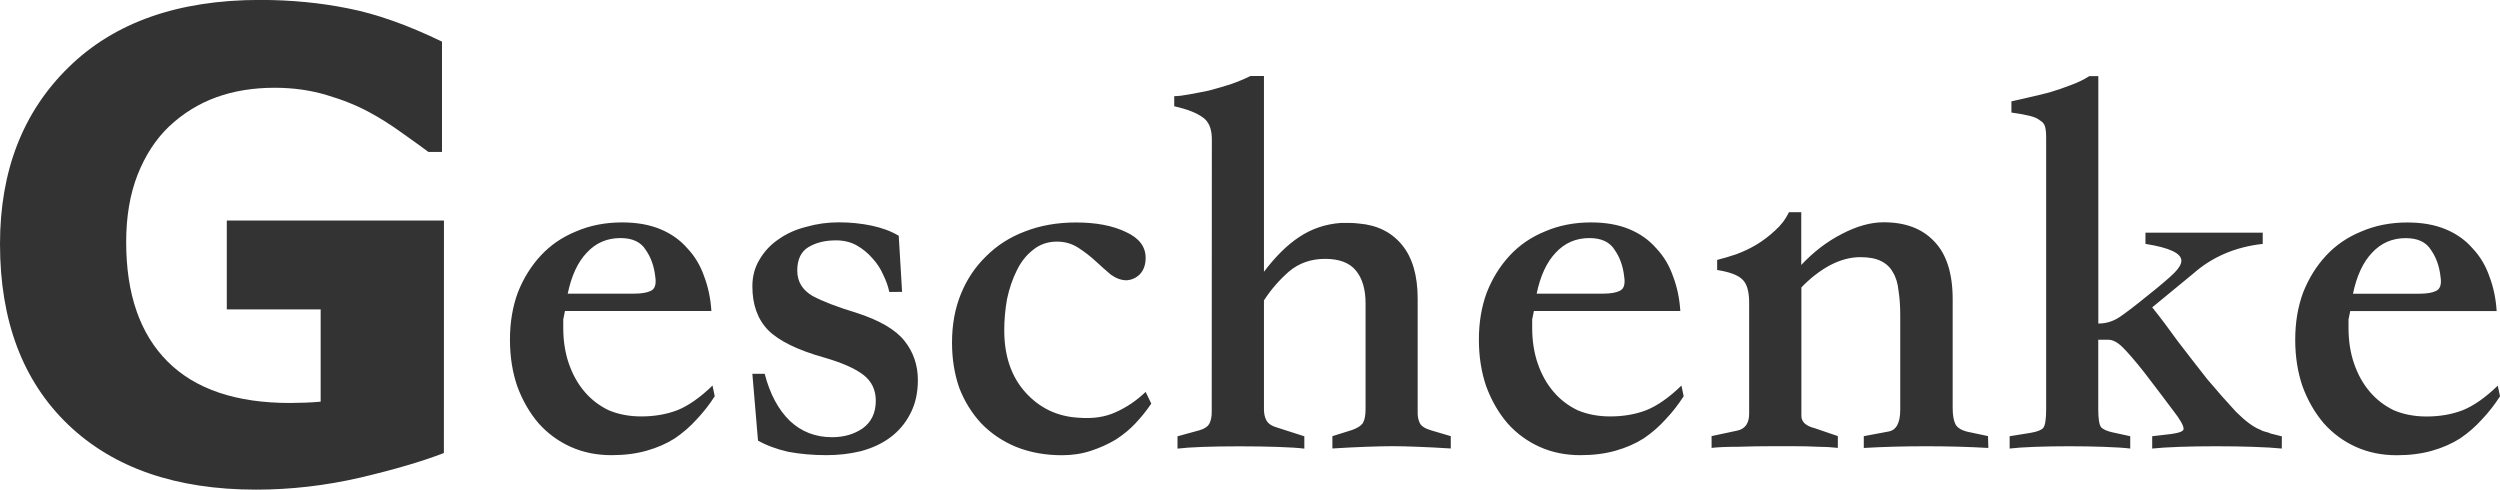 <?xml version="1.0" encoding="UTF-8" standalone="no"?>
<!-- Created with Inkscape (http://www.inkscape.org/) -->

<svg
   width="38.14mm"
   height="7.471mm"
   viewBox="0 0 38.14 7.471"
   version="1.1"
   id="svg1"
   xmlns="http://www.w3.org/2000/svg"
   xmlns:svg="http://www.w3.org/2000/svg">
  <defs
     id="defs1" />
  <g
     id="layer1"
     transform="translate(-32.279,-117.74)">
    <g
       id="text3-0"
       style="font-size:8.559px;line-height:0px;font-family:'Brush Script MT';-inkscape-font-specification:'Brush Script MT, Normal';letter-spacing:0px;fill:#333333;stroke-width:0.468"
       aria-label="Geschenke">
      <path
         style="font-weight:bold;font-size:9.878px;font-family:Sans;-inkscape-font-specification:'Sans, Bold'"
         d="m 39.051,124.651 q -0.482,0.188 -1.278,0.376 -0.796,0.183 -1.587,0.183 -1.833,0 -2.87,-0.994 -1.037,-0.998 -1.037,-2.754 0,-1.674 1.047,-2.696 1.047,-1.027 2.918,-1.027 0.709,0 1.35,0.13 0.641,0.125 1.428,0.506 v 1.683 h -0.207 q -0.135,-0.101 -0.395,-0.285 -0.26,-0.188 -0.502,-0.318 -0.28,-0.154 -0.656,-0.265 -0.371,-0.111 -0.791,-0.111 -0.492,0 -0.892,0.145 -0.4,0.145 -0.719,0.444 -0.304,0.289 -0.482,0.738 -0.174,0.444 -0.174,1.027 0,1.191 0.632,1.823 0.632,0.632 1.867,0.632 0.106,0 0.232,-0.005 0.13,-0.005 0.236,-0.015 v -1.408 h -1.432 v -1.355 h 3.313 z"
         id="path1" />
      <path
         style="font-weight:bold;font-family:'Songti TC';-inkscape-font-specification:'Songti TC, Bold'"
         d="m 43.132,122.485 h -2.234 q -0.017,0.086 -0.026,0.128 0,0.043 0,0.128 0,0.3 0.086,0.548 0.086,0.248 0.24,0.428 0.154,0.18 0.368,0.282 0.223,0.094 0.496,0.094 0.3,0 0.548,-0.094 0.257,-0.103 0.539,-0.377 l 0.034,0.163 q -0.12,0.188 -0.274,0.351 -0.146,0.163 -0.334,0.291 -0.188,0.12 -0.428,0.188 -0.24,0.069 -0.539,0.069 -0.342,0 -0.625,-0.128 -0.282,-0.128 -0.488,-0.359 -0.205,-0.24 -0.325,-0.565 -0.111,-0.325 -0.111,-0.71 0,-0.394 0.12,-0.719 0.128,-0.325 0.351,-0.565 0.223,-0.24 0.539,-0.368 0.317,-0.137 0.702,-0.137 0.334,0 0.582,0.103 0.248,0.103 0.411,0.291 0.171,0.18 0.257,0.428 0.094,0.248 0.111,0.531 z m -2.191,-0.265 h 1.01 q 0.171,0 0.257,-0.043 0.094,-0.043 0.068,-0.214 -0.026,-0.24 -0.146,-0.411 -0.111,-0.18 -0.385,-0.18 -0.308,0 -0.514,0.223 -0.205,0.214 -0.291,0.625 z m 4.905,-0.026 q -0.026,-0.128 -0.094,-0.265 -0.06,-0.137 -0.163,-0.248 -0.103,-0.12 -0.24,-0.197 -0.137,-0.077 -0.317,-0.077 -0.248,0 -0.419,0.103 -0.171,0.103 -0.171,0.359 0,0.248 0.231,0.385 0.24,0.128 0.668,0.257 0.531,0.171 0.736,0.428 0.205,0.257 0.205,0.599 0,0.3 -0.12,0.522 -0.111,0.214 -0.308,0.359 -0.188,0.137 -0.445,0.205 -0.248,0.06 -0.522,0.06 -0.308,0 -0.582,-0.051 -0.265,-0.06 -0.462,-0.171 l -0.086,-1.019 h 0.188 q 0.12,0.462 0.385,0.719 0.265,0.248 0.642,0.248 0.274,0 0.471,-0.137 0.197,-0.146 0.197,-0.419 0,-0.248 -0.188,-0.394 -0.188,-0.146 -0.599,-0.265 -0.608,-0.171 -0.856,-0.419 -0.24,-0.248 -0.24,-0.668 0,-0.231 0.111,-0.411 0.111,-0.188 0.291,-0.308 0.18,-0.128 0.419,-0.188 0.24,-0.069 0.496,-0.069 0.265,0 0.505,0.051 0.24,0.051 0.411,0.154 l 0.051,0.856 z m 3.997,1.703 q -0.103,0.154 -0.24,0.3 -0.128,0.137 -0.3,0.248 -0.171,0.103 -0.377,0.171 -0.205,0.069 -0.445,0.069 -0.385,0 -0.702,-0.128 -0.308,-0.128 -0.531,-0.359 -0.214,-0.231 -0.334,-0.539 -0.111,-0.317 -0.111,-0.693 0,-0.411 0.137,-0.745 0.137,-0.334 0.385,-0.573 0.248,-0.248 0.591,-0.377 0.351,-0.137 0.779,-0.137 0.462,0 0.762,0.146 0.3,0.137 0.3,0.394 0,0.154 -0.086,0.248 -0.086,0.086 -0.205,0.094 -0.12,0 -0.24,-0.086 -0.111,-0.094 -0.231,-0.205 -0.12,-0.111 -0.265,-0.205 -0.146,-0.094 -0.325,-0.094 -0.214,0 -0.368,0.128 -0.154,0.12 -0.248,0.317 -0.094,0.188 -0.146,0.428 -0.043,0.24 -0.043,0.479 0,0.591 0.325,0.95 0.325,0.359 0.813,0.385 0.325,0.026 0.565,-0.086 0.248,-0.111 0.454,-0.308 z m 0.924,-4.031 q 0,-0.24 -0.137,-0.334 -0.137,-0.103 -0.437,-0.171 v -0.154 q 0.086,0 0.223,-0.026 0.146,-0.026 0.308,-0.06 0.163,-0.043 0.325,-0.094 0.171,-0.06 0.308,-0.128 h 0.205 v 2.987 q 0.265,-0.351 0.539,-0.531 0.282,-0.188 0.633,-0.214 0.068,0 0.137,0 0.068,0 0.137,0.009 0.419,0.034 0.659,0.325 0.24,0.291 0.24,0.822 v 1.746 q 0,0.086 0.034,0.154 0.034,0.069 0.18,0.111 l 0.291,0.086 v 0.188 q -0.265,-0.017 -0.505,-0.026 -0.231,-0.009 -0.385,-0.009 -0.146,0 -0.402,0.009 -0.248,0.009 -0.514,0.026 v -0.188 l 0.3,-0.094 q 0.12,-0.043 0.163,-0.103 0.043,-0.069 0.043,-0.214 v -1.618 q 0,-0.317 -0.146,-0.496 -0.146,-0.18 -0.471,-0.18 -0.325,0 -0.556,0.197 -0.223,0.197 -0.377,0.437 v 1.661 q 0,0.094 0.034,0.163 0.034,0.069 0.128,0.103 l 0.454,0.146 v 0.188 q -0.137,-0.017 -0.402,-0.026 -0.265,-0.009 -0.591,-0.009 -0.317,0 -0.565,0.009 -0.24,0.009 -0.377,0.026 v -0.188 l 0.342,-0.094 q 0.111,-0.034 0.146,-0.103 0.034,-0.069 0.034,-0.171 z m 7.147,2.619 h -2.234 q -0.017,0.086 -0.026,0.128 0,0.043 0,0.128 0,0.3 0.086,0.548 0.086,0.248 0.24,0.428 0.154,0.18 0.368,0.282 0.223,0.094 0.496,0.094 0.3,0 0.548,-0.094 0.257,-0.103 0.539,-0.377 l 0.034,0.163 q -0.12,0.188 -0.274,0.351 -0.146,0.163 -0.334,0.291 -0.188,0.12 -0.428,0.188 -0.24,0.069 -0.539,0.069 -0.342,0 -0.625,-0.128 -0.282,-0.128 -0.488,-0.359 -0.205,-0.24 -0.325,-0.565 -0.111,-0.325 -0.111,-0.71 0,-0.394 0.12,-0.719 0.128,-0.325 0.351,-0.565 0.223,-0.24 0.539,-0.368 0.317,-0.137 0.702,-0.137 0.334,0 0.582,0.103 0.248,0.103 0.411,0.291 0.171,0.18 0.257,0.428 0.094,0.248 0.111,0.531 z m -2.191,-0.265 h 1.01 q 0.171,0 0.257,-0.043 0.094,-0.043 0.068,-0.214 -0.026,-0.24 -0.146,-0.411 -0.111,-0.18 -0.385,-0.18 -0.308,0 -0.514,0.223 -0.205,0.214 -0.291,0.625 z m 6.89,2.354 q -0.445,-0.026 -0.95,-0.026 -0.505,0 -0.95,0.026 v -0.18 l 0.368,-0.069 q 0.188,-0.026 0.188,-0.334 v -1.447 q 0,-0.205 -0.026,-0.368 -0.017,-0.171 -0.086,-0.282 -0.06,-0.111 -0.18,-0.171 -0.12,-0.06 -0.317,-0.06 -0.231,0 -0.471,0.128 -0.231,0.128 -0.428,0.334 v 1.96 q 0,0.137 0.205,0.188 l 0.351,0.12 v 0.18 q -0.146,-0.017 -0.3,-0.017 -0.146,-0.009 -0.411,-0.009 h -0.274 q -0.282,0 -0.539,0.009 -0.257,0 -0.402,0.017 v -0.18 l 0.402,-0.086 q 0.171,-0.043 0.171,-0.257 v -1.695 q 0,-0.265 -0.111,-0.359 -0.103,-0.094 -0.377,-0.137 v -0.154 q 0.137,-0.034 0.291,-0.086 0.163,-0.06 0.308,-0.146 0.154,-0.094 0.282,-0.214 0.137,-0.12 0.214,-0.282 h 0.188 v 0.805 q 0.282,-0.3 0.616,-0.471 0.342,-0.18 0.642,-0.18 0.496,0 0.77,0.291 0.282,0.291 0.282,0.882 v 1.661 q 0,0.163 0.043,0.248 0.043,0.077 0.171,0.111 l 0.325,0.069 z m 4.477,0.009 q -0.163,-0.017 -0.437,-0.026 -0.265,-0.009 -0.565,-0.009 -0.3,0 -0.556,0.009 -0.257,0.009 -0.419,0.026 v -0.188 l 0.291,-0.034 q 0.188,-0.026 0.188,-0.077 0,-0.077 -0.154,-0.274 -0.146,-0.197 -0.454,-0.599 -0.197,-0.248 -0.317,-0.368 -0.12,-0.12 -0.223,-0.12 h -0.154 v 1.061 q 0,0.214 0.043,0.274 0.051,0.051 0.171,0.077 l 0.274,0.06 v 0.188 q -0.137,-0.017 -0.402,-0.026 -0.257,-0.009 -0.531,-0.009 -0.274,0 -0.522,0.009 -0.248,0.009 -0.385,0.026 v -0.188 l 0.317,-0.051 q 0.154,-0.026 0.197,-0.077 0.043,-0.06 0.043,-0.282 v -4.151 q 0,-0.103 -0.017,-0.163 -0.017,-0.06 -0.077,-0.094 -0.051,-0.043 -0.154,-0.069 -0.103,-0.026 -0.282,-0.051 v -0.171 q 0.111,-0.026 0.265,-0.06 0.154,-0.034 0.317,-0.077 0.171,-0.051 0.325,-0.111 0.163,-0.06 0.282,-0.137 h 0.137 v 3.775 q 0.171,0 0.317,-0.094 0.154,-0.103 0.437,-0.334 0.291,-0.231 0.402,-0.342 0.111,-0.111 0.111,-0.188 0,-0.171 -0.548,-0.257 v -0.171 h 1.789 v 0.171 q -0.625,0.069 -1.061,0.454 l -0.625,0.514 q 0.18,0.223 0.394,0.522 0.223,0.291 0.445,0.573 0.231,0.274 0.437,0.496 0.214,0.214 0.368,0.274 0.043,0.026 0.086,0.034 0.043,0.009 0.077,0.026 l 0.171,0.043 z m 3.278,-2.097 h -2.234 q -0.017,0.086 -0.026,0.128 0,0.043 0,0.128 0,0.3 0.086,0.548 0.086,0.248 0.24,0.428 0.154,0.18 0.368,0.282 0.223,0.094 0.496,0.094 0.3,0 0.548,-0.094 0.257,-0.103 0.539,-0.377 l 0.034,0.163 q -0.12,0.188 -0.274,0.351 -0.146,0.163 -0.334,0.291 -0.188,0.12 -0.428,0.188 -0.24,0.069 -0.539,0.069 -0.342,0 -0.625,-0.128 -0.282,-0.128 -0.488,-0.359 -0.205,-0.24 -0.325,-0.565 -0.111,-0.325 -0.111,-0.71 0,-0.394 0.12,-0.719 0.128,-0.325 0.351,-0.565 0.223,-0.24 0.539,-0.368 0.317,-0.137 0.702,-0.137 0.334,0 0.582,0.103 0.248,0.103 0.411,0.291 0.171,0.18 0.257,0.428 0.094,0.248 0.111,0.531 z m -2.191,-0.265 h 1.01 q 0.171,0 0.257,-0.043 0.094,-0.043 0.068,-0.214 -0.026,-0.24 -0.146,-0.411 -0.111,-0.18 -0.385,-0.18 -0.308,0 -0.514,0.223 -0.205,0.214 -0.291,0.625 z"
         id="path2" />
    </g>
  </g>
</svg>
